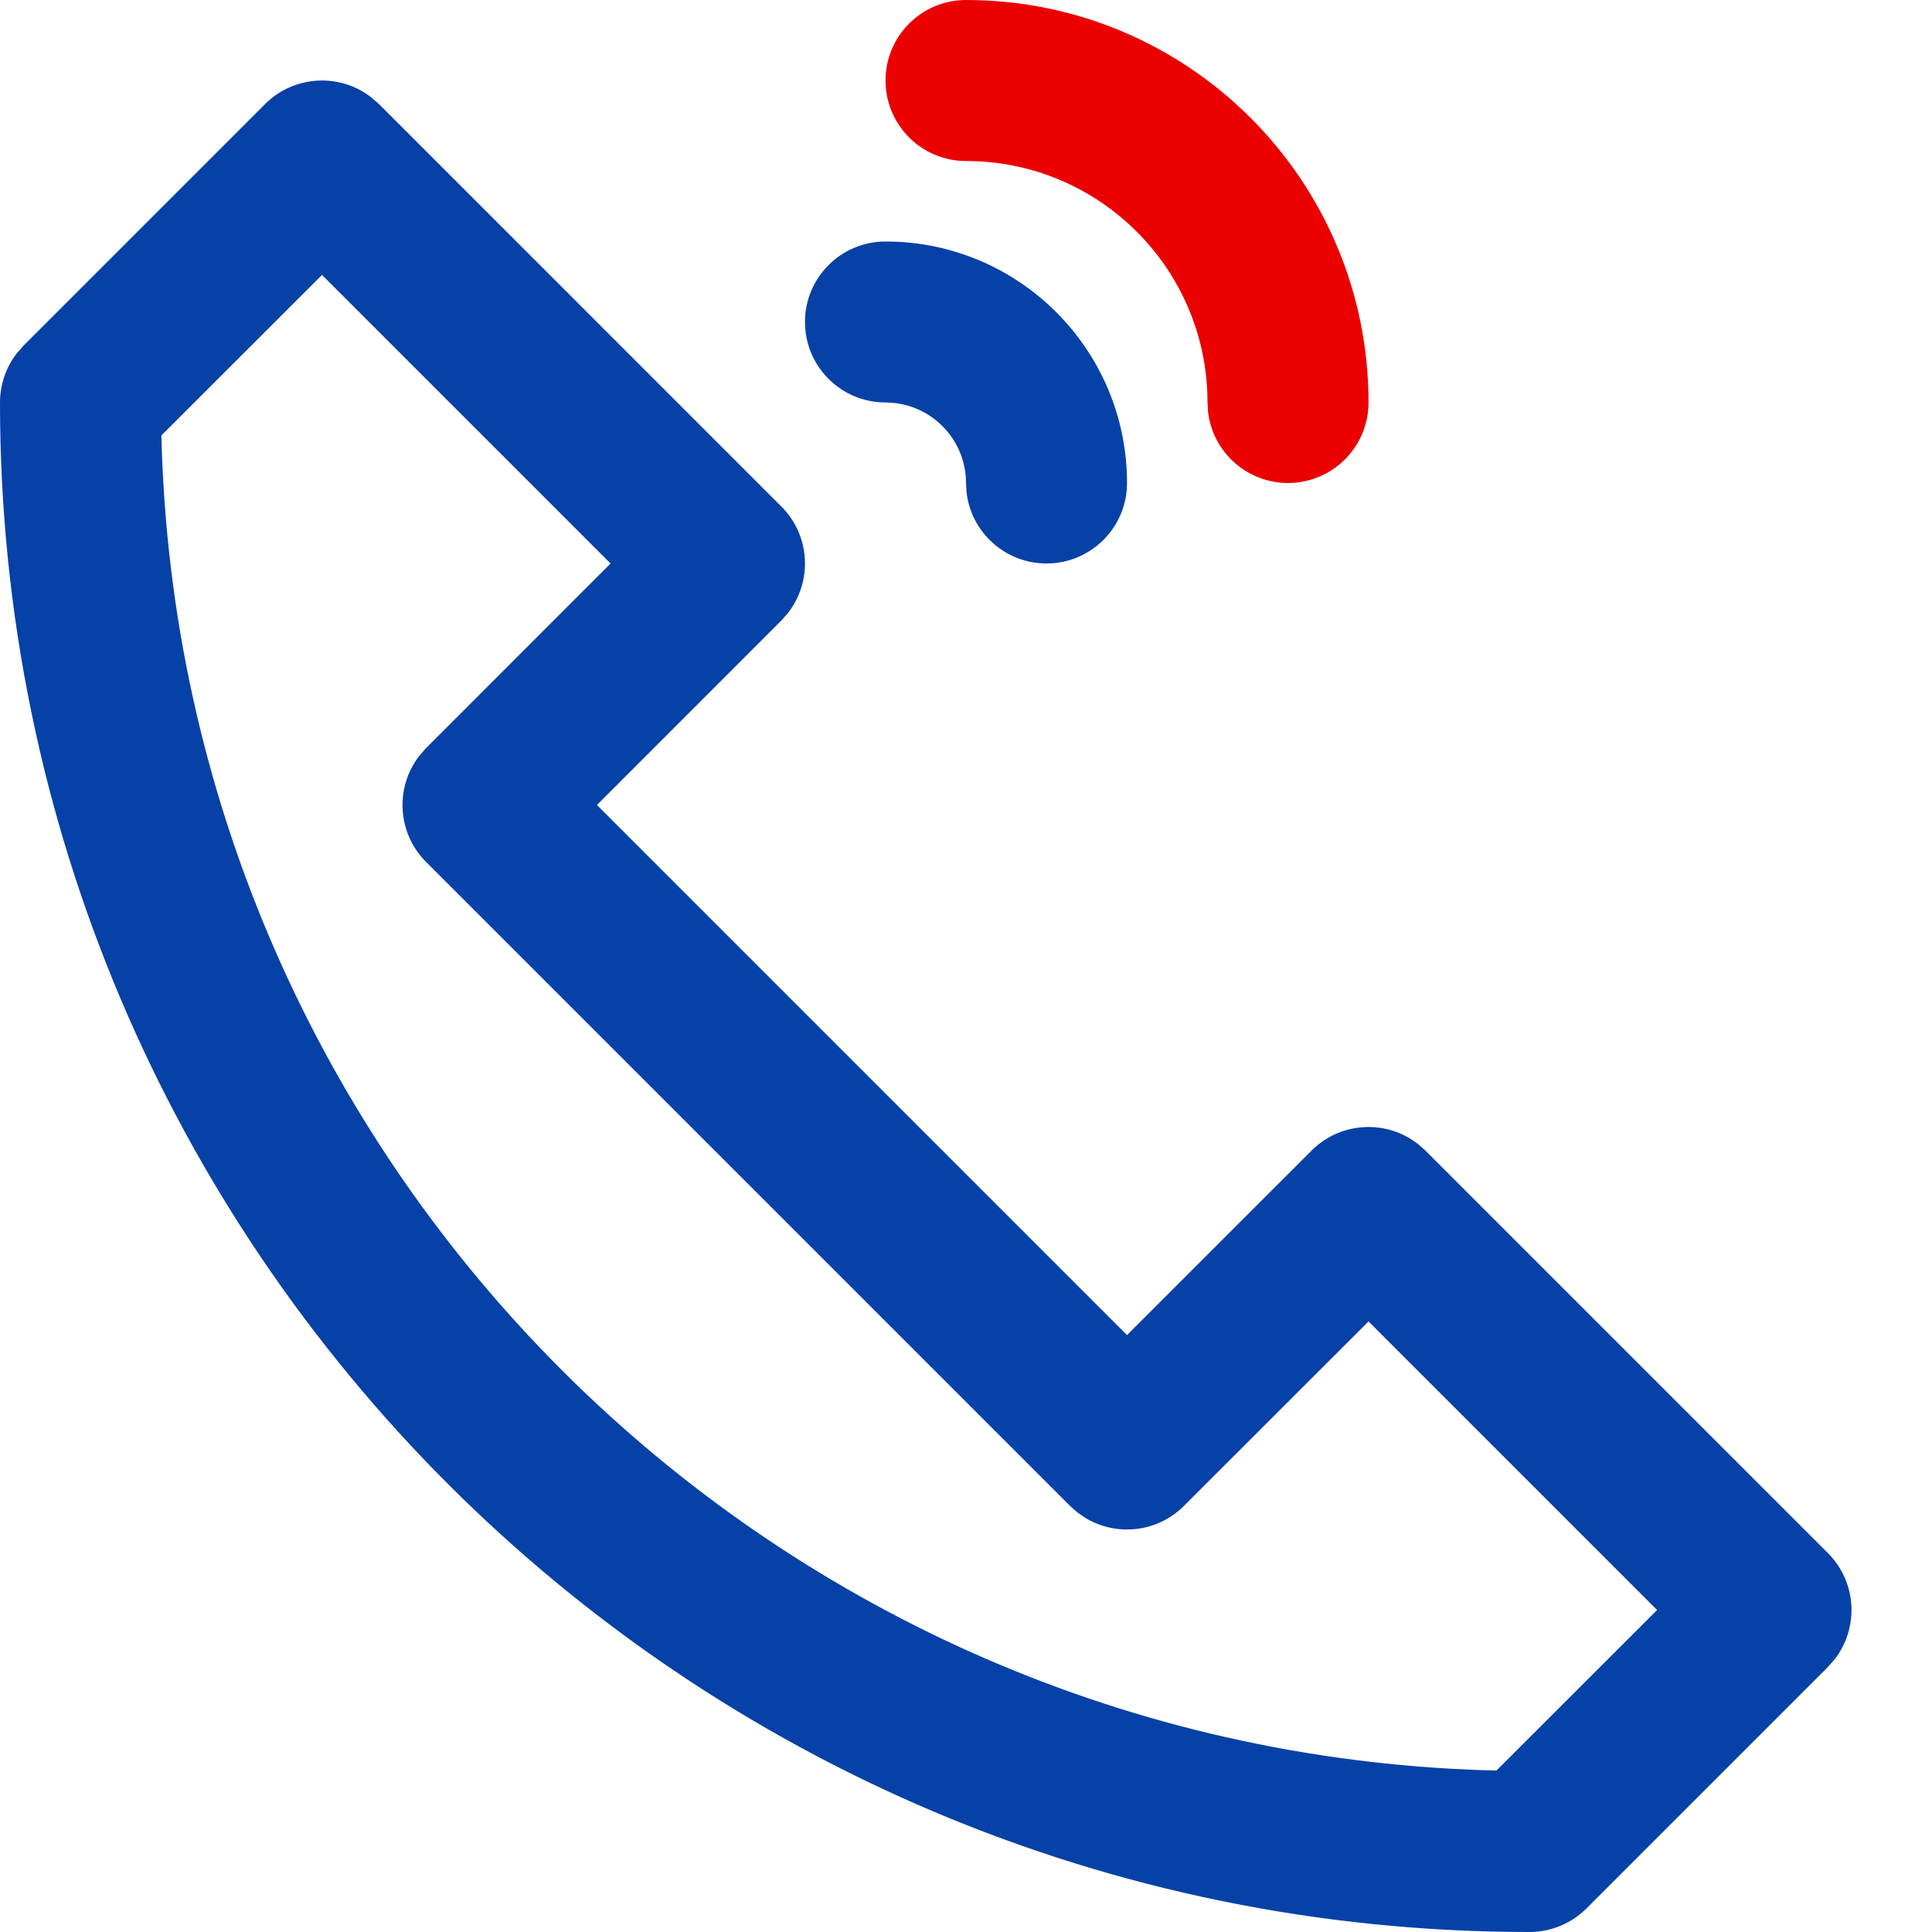 <svg xmlns="http://www.w3.org/2000/svg" width="32" height="32" viewBox="0 0 32 32">
    <g fill="none" fill-rule="evenodd">
        <path fill="#0641A7" d="M4.39 1.724c.481-.48 1.237-.518 1.76-.111l.126.11 6.667 6.668c.48.48.517 1.236.11 1.76l-.11.125-3.056 3.057 8.78 8.78 3.057-3.056c.44-.44 1.113-.508 1.625-.203l.135.092.125.111 6.667 6.667c.48.48.518 1.237.111 1.76l-.11.125-4 4c-.25.25-.59.391-.944.391C11.343 32 0 20.658 0 6.667c0-.295.098-.58.275-.811l.116-.132 4-4zm.943 2.83l-2.66 2.658.01.314c.435 11.687 9.72 21.112 21.348 21.77l.443.021.313.008 2.66-2.658-4.78-4.78-3.058 3.056c-.44.44-1.112.508-1.624.203l-.136-.092-.125-.111L7.057 14.276c-.48-.48-.517-1.237-.11-1.76l.11-.125 3.056-3.058-4.78-4.78zM14.667 4c2.209 0 4 1.791 4 4 0 .736-.597 1.333-1.334 1.333-.683 0-1.247-.514-1.324-1.178L16 8c0-.684-.515-1.247-1.178-1.324l-.155-.01c-.737 0-1.334-.596-1.334-1.333 0-.736.597-1.333 1.334-1.333z"/>
        <path fill="#EB0000" d="M16 0c3.682 0 6.667 2.985 6.667 6.667 0 .736-.597 1.333-1.334 1.333-.683 0-1.247-.515-1.324-1.178L20 6.667c0-2.21-1.79-4-4-4-.736 0-1.333-.597-1.333-1.334C14.667.597 15.264 0 16 0z"/>
    </g>
</svg>

